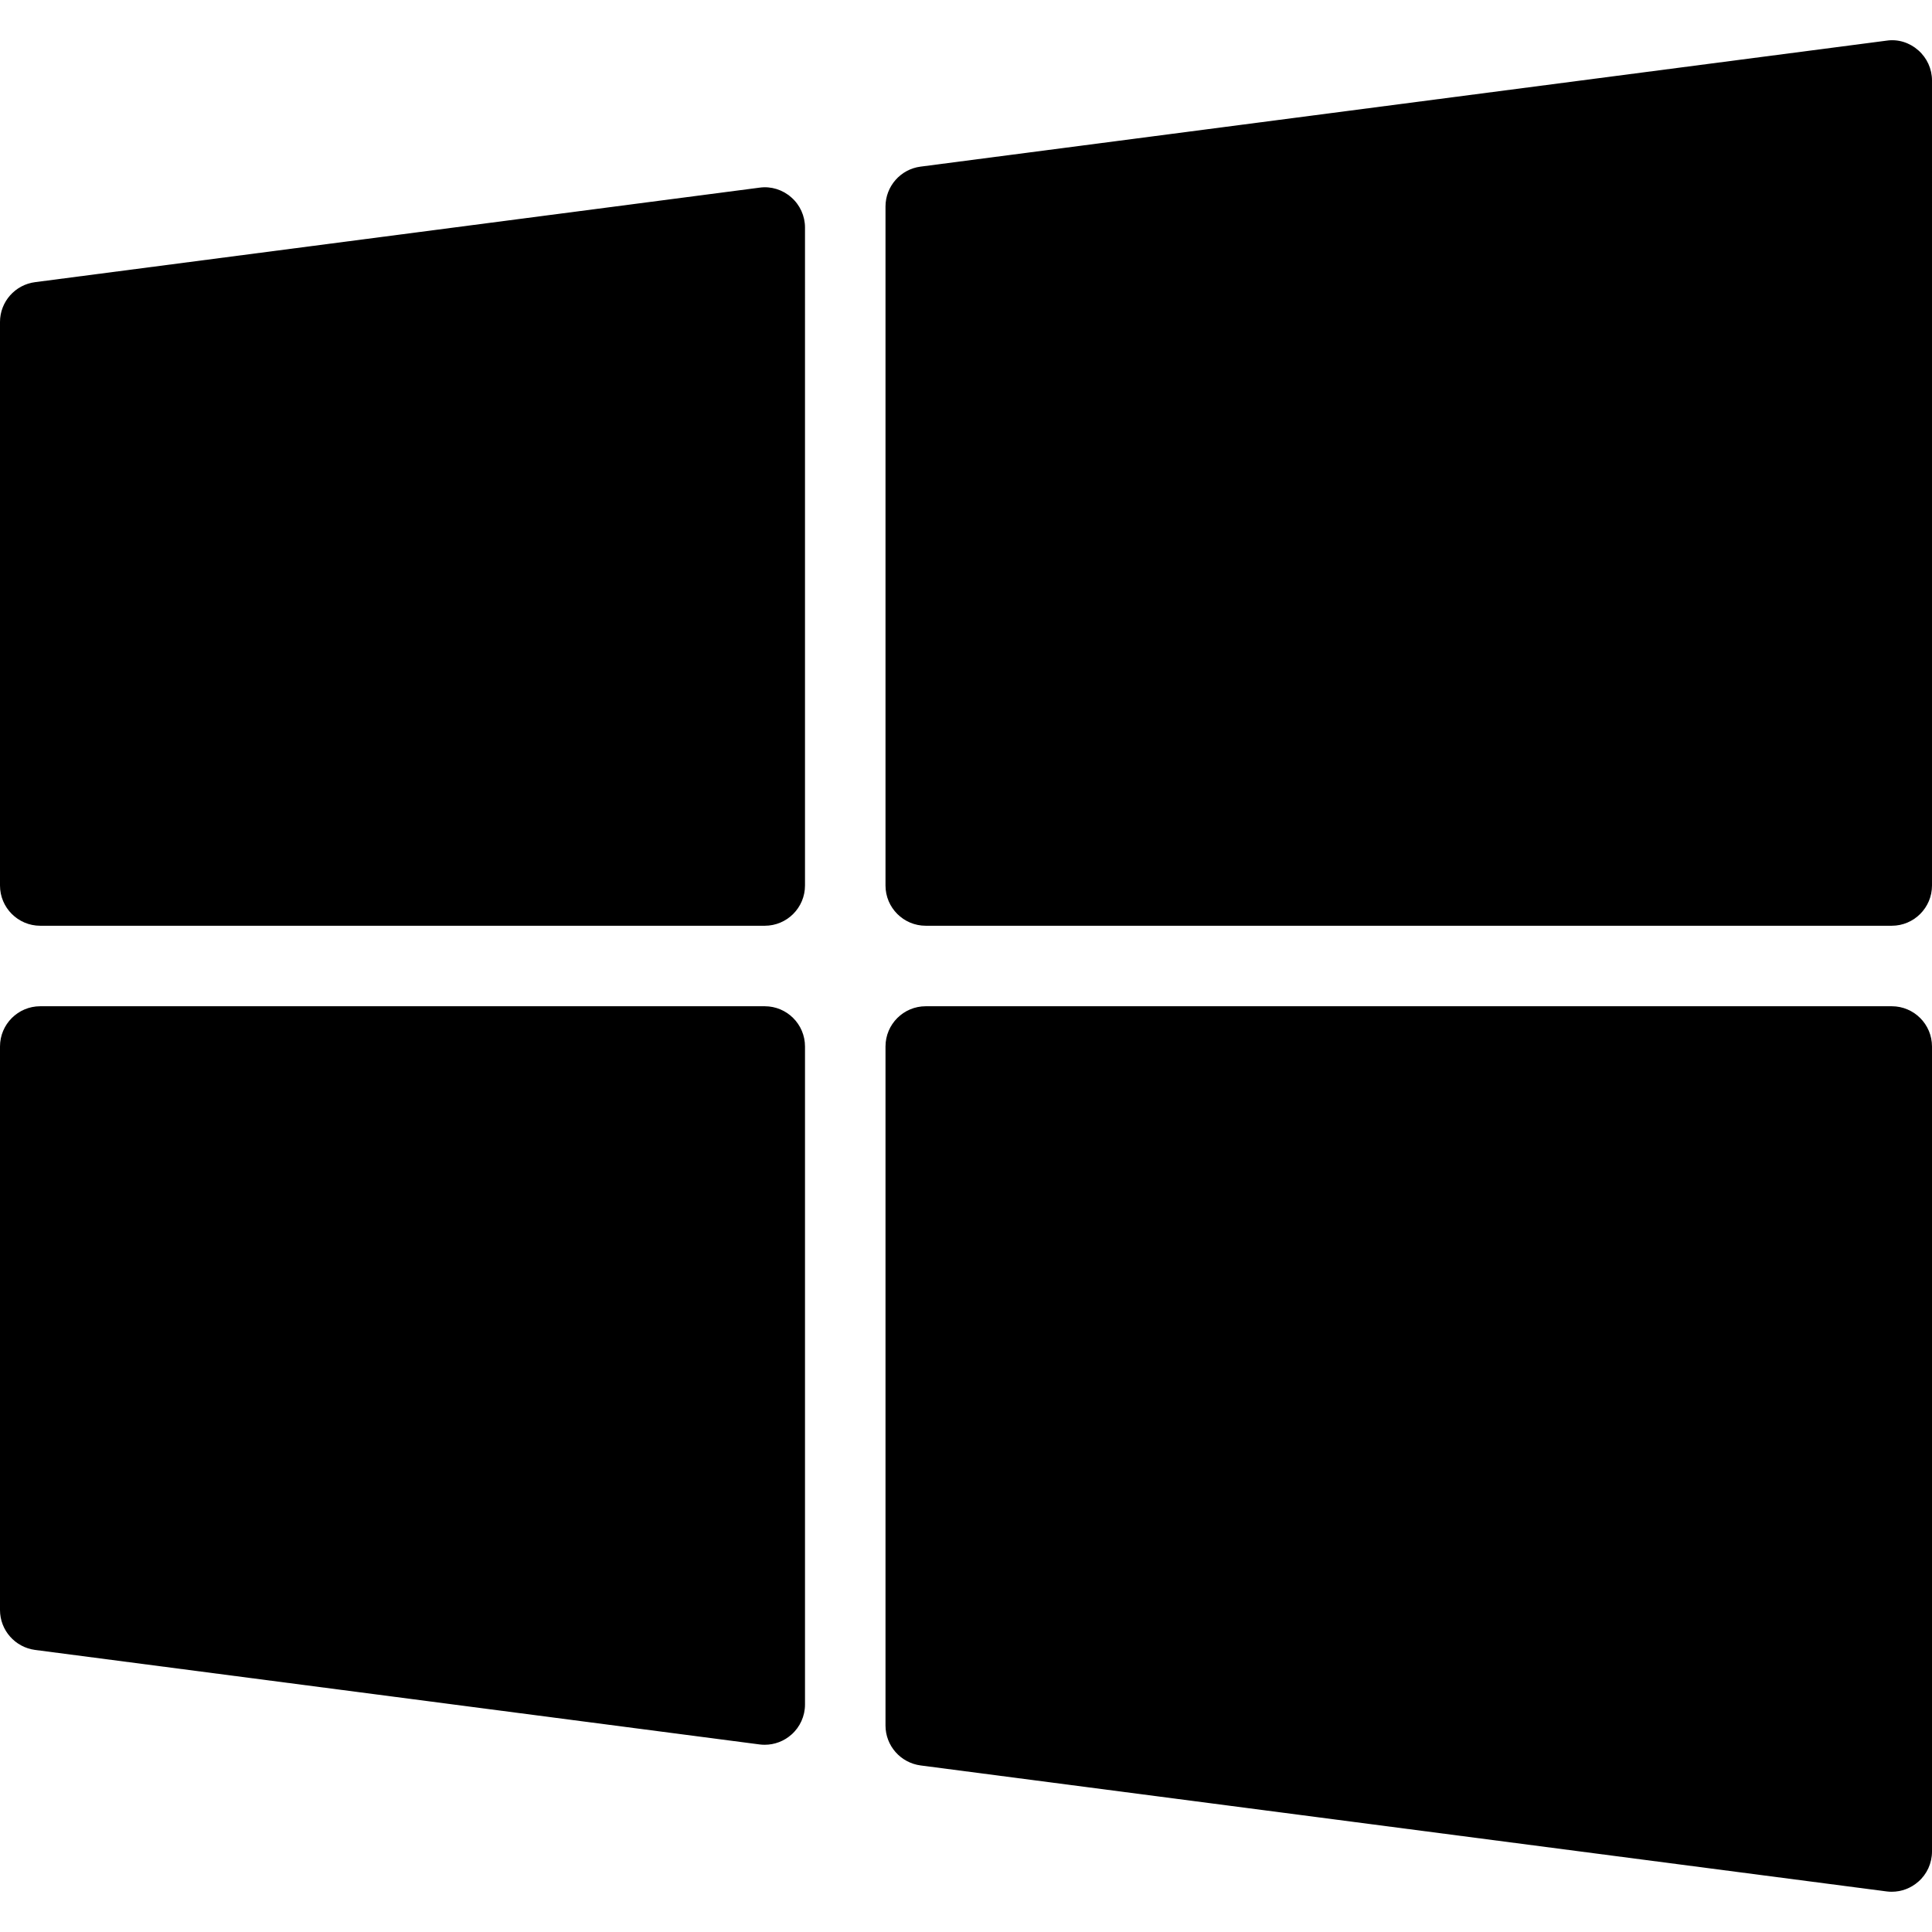 <?xml version="1.0" encoding="iso-8859-1"?>
<!-- Generator: Adobe Illustrator 19.0.0, SVG Export Plug-In . SVG Version: 6.00 Build 0)  -->
<svg version="1.1" id="Layer_1" xmlns="http://www.w3.org/2000/svg" xmlns:xlink="http://www.w3.org/1999/xlink" x="0px" y="0px"
	 viewBox="0 0 24 24" style="enable-background:new 0 0 24 24;" xml:space="preserve">
<g>
	<path d="M9.436,2.331l-9,1.174C0.187,3.537,0,3.749,0,4v7c0,0.276,0.224,0.5,0.5,0.5h9c0.276,0,0.5-0.224,0.5-0.5V2.827
		c0-0.144-0.062-0.281-0.17-0.375C9.722,2.356,9.578,2.311,9.436,2.331z"/>
	<path d="M23.83,0.625c-0.108-0.096-0.253-0.142-0.395-0.12l-12,1.565C11.187,2.102,11,2.315,11,2.566V11c0,0.276,0.224,0.5,0.5,0.5
		h12c0.276,0,0.5-0.224,0.5-0.5V1C24,0.856,23.938,0.72,23.83,0.625z"/>
	<path d="M9.5,12.5h-9C0.224,12.5,0,12.724,0,13v7c0,0.251,0.187,0.463,0.436,0.496l9,1.174c0.021,0.003,0.043,0.004,0.064,0.004
		c0.121,0,0.238-0.044,0.33-0.125C9.938,21.455,10,21.318,10,21.174V13C10,12.724,9.776,12.5,9.5,12.5z"/>
	<path d="M23.5,12.5h-12c-0.276,0-0.5,0.224-0.5,0.5v8.435c0,0.251,0.187,0.463,0.436,0.496l12,1.565
		c0.021,0.003,0.043,0.004,0.064,0.004c0.121,0,0.238-0.044,0.33-0.125C23.938,23.281,24,23.144,24,23V13
		C24,12.724,23.776,12.5,23.5,12.5z"/>
</g>
<g>
</g>
<g>
</g>
<g>
</g>
<g>
</g>
<g>
</g>
<g>
</g>
<g>
</g>
<g>
</g>
<g>
</g>
<g>
</g>
<g>
</g>
<g>
</g>
<g>
</g>
<g>
</g>
<g>
</g>
</svg>
